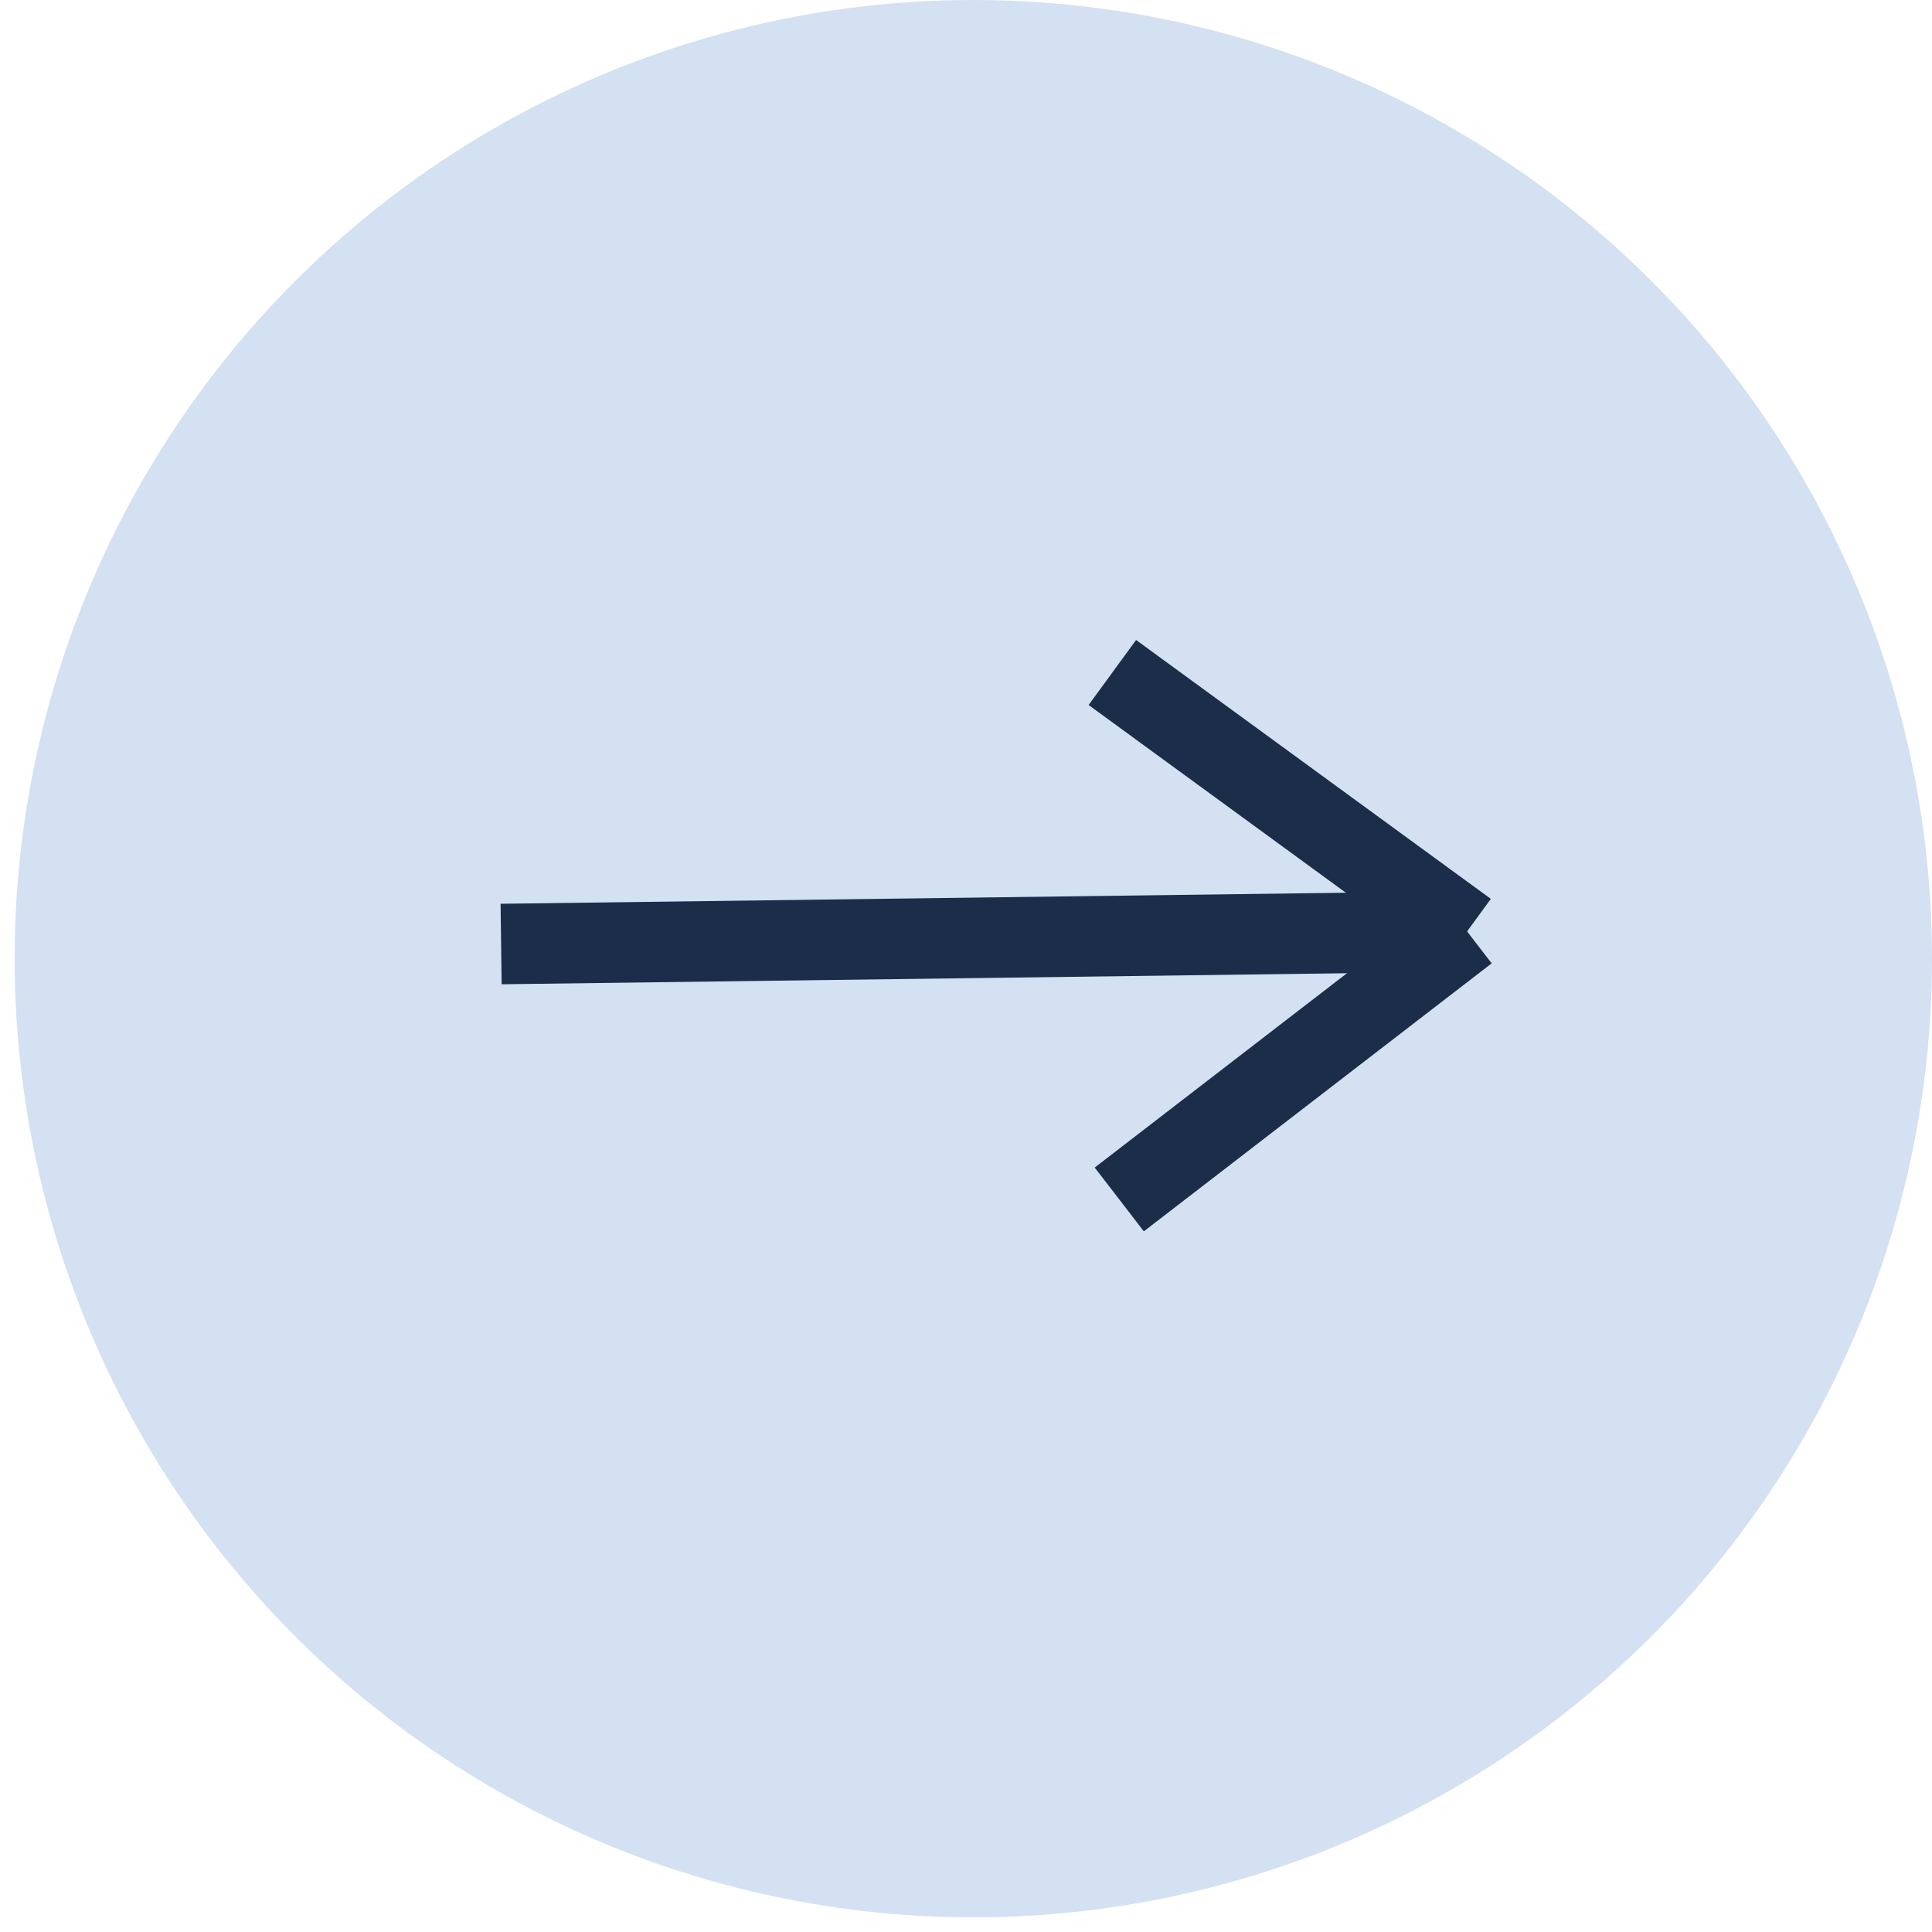 <?xml version="1.0" encoding="UTF-8"?> <svg xmlns="http://www.w3.org/2000/svg" width="24" height="24" viewBox="0 0 24 24" fill="none"><circle cx="12.091" cy="11.909" r="11.909" transform="rotate(-90 12.091 11.909)" fill="#D3E1F2"></circle><path d="M6.225 11.727L18.226 11.57" stroke="#1B2D48"></path><path d="M18.225 11.57L13.818 8.354" stroke="#1B2D48"></path><path d="M18.225 11.571L13.904 14.9" stroke="#1B2D48"></path></svg> 